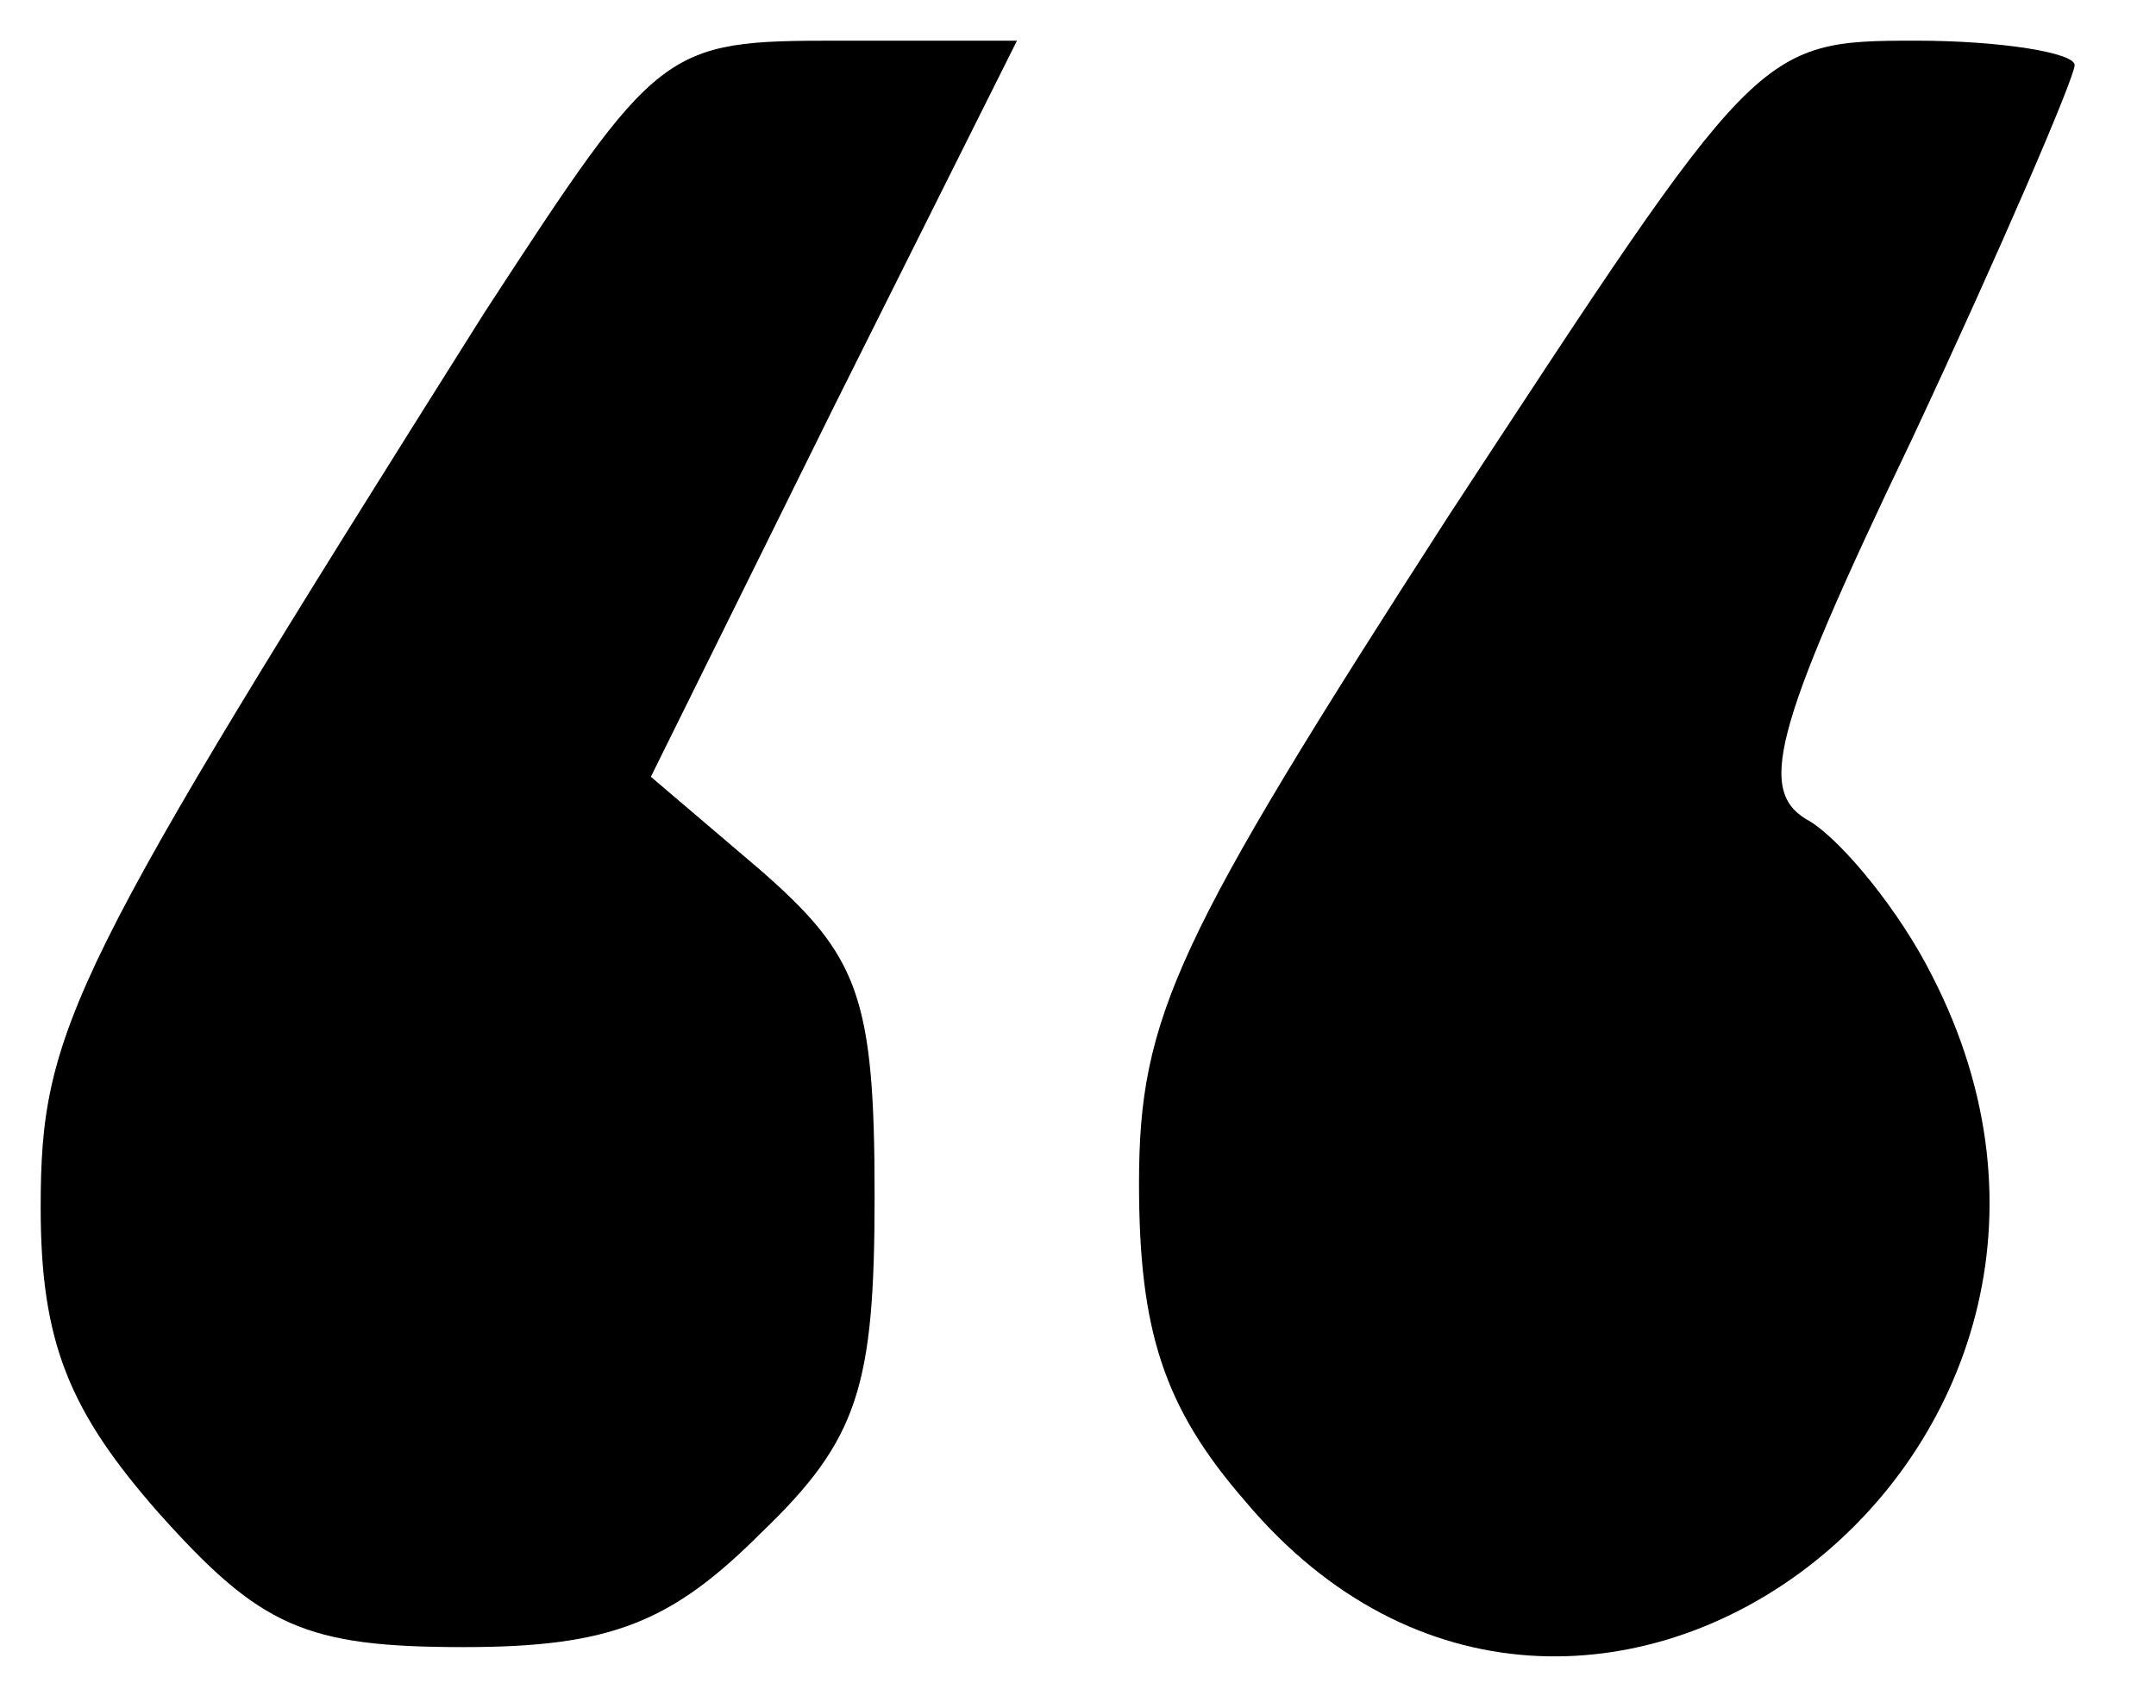 <?xml version="1.0" standalone="no"?>
<!DOCTYPE svg PUBLIC "-//W3C//DTD SVG 20010904//EN"
 "http://www.w3.org/TR/2001/REC-SVG-20010904/DTD/svg10.dtd">
<svg version="1.0" xmlns="http://www.w3.org/2000/svg"
 width="53pt" height="42pt" viewBox="0 0 53 42"
 preserveAspectRatio="xMidYMid meet">

<g transform="translate(0,42) scale(0.1,-0.1)"
fill="#000000" stroke="none">
<path d="M119 343 c-102 -162 -109 -176 -109 -220 0 -33 7 -50 29 -75 25 -28
36 -33 75 -33 36 0 51 6 73 28 24 23 28 36 28 83 0 49 -4 59 -28 80 l-27 23
45 91 45 90 -44 0 c-43 0 -44 -1 -87 -67z"/>
<path d="M356 293 c-67 -104 -76 -123 -76 -164 0 -36 6 -55 26 -78 83 -99 229
12 169 129 -8 16 -22 33 -30 38 -13 7 -10 21 25 94 22 47 40 89 40 92 0 3 -18
6 -39 6 -39 0 -39 -1 -115 -117z"/>
</g>
</svg>
